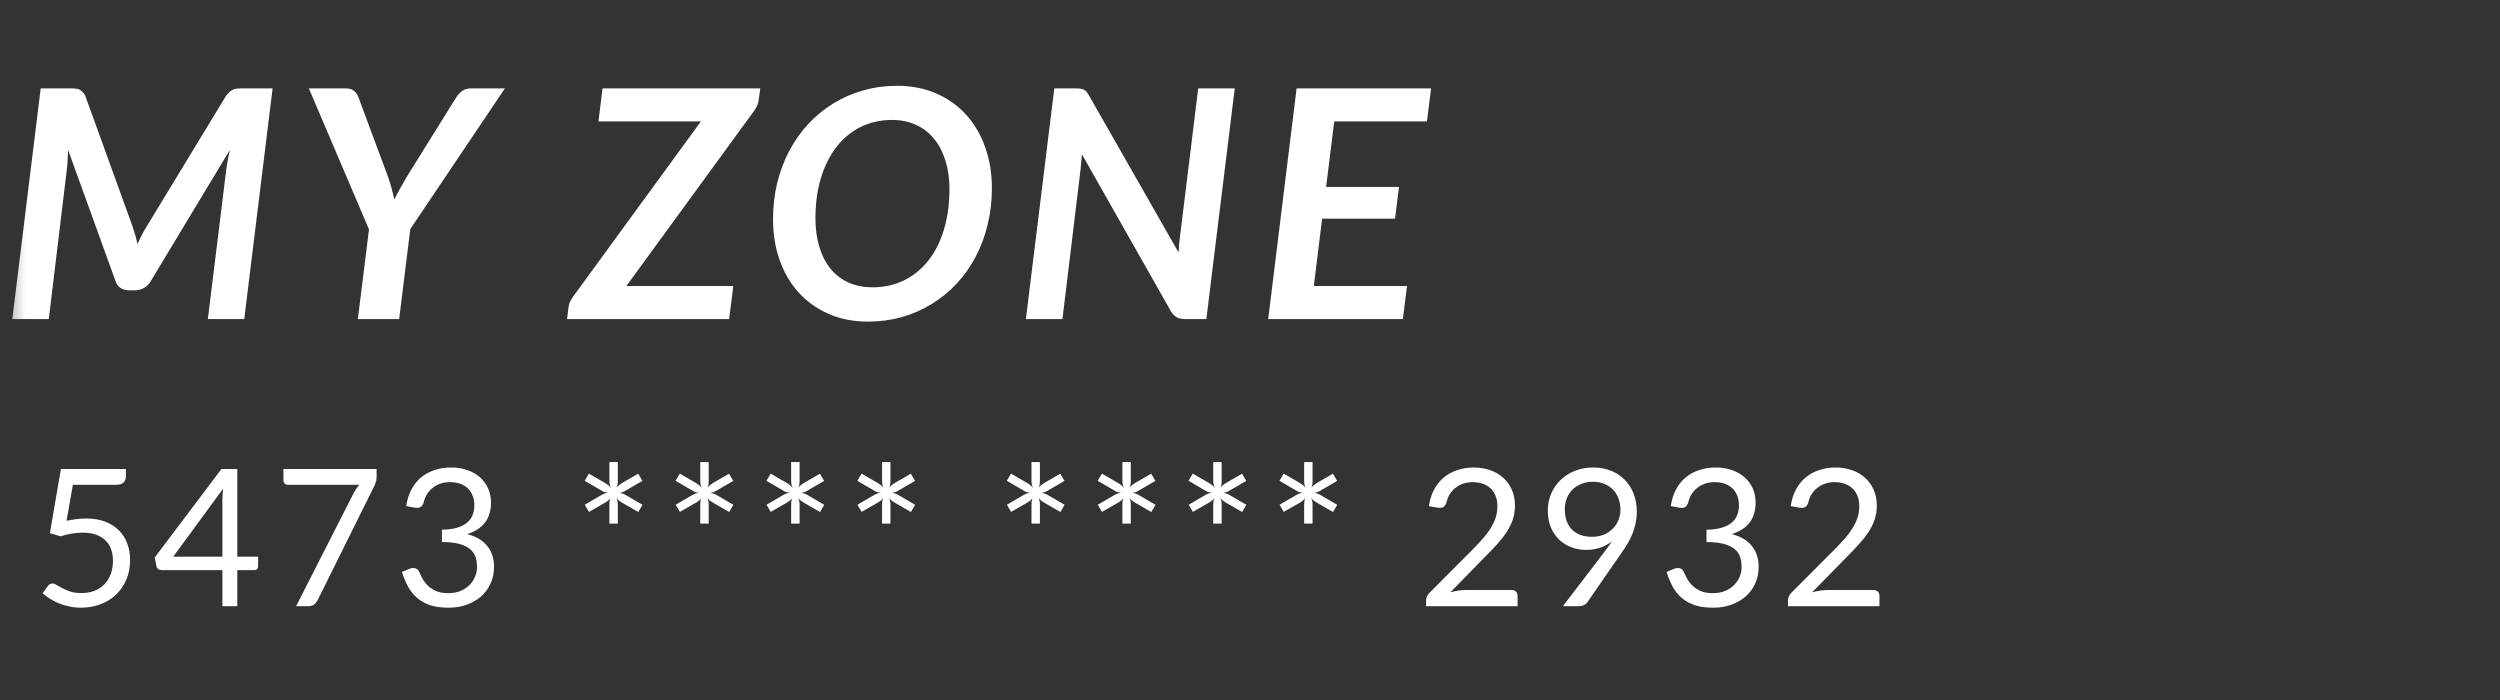 <?xml version="1.0" encoding="utf-8"?>
<svg xmlns="http://www.w3.org/2000/svg" fill="none" height="100%" overflow="visible" preserveAspectRatio="none" style="display: block;" viewBox="0 0 50 14" width="100%">
<rect x="0" y="0" width="50" height="14" fill="#333333" stroke="none"/>
<g id="Clip path group">
<mask height="14" id="mask0_0_19173" maskUnits="userSpaceOnUse" style="mask-type:luminance" width="50" x="0" y="0">
<g id="clip11_29_5389">
<path d="M49.771 0H0V13.081H49.771V0Z" fill="white" id="Vector"/>
</g>
</mask>
<g mask="url(#mask0_0_19173)">
<g id="Group">
<path d="M5.452 1.768L4.885 6.381H4.157L4.527 3.375C4.536 3.32 4.545 3.261 4.556 3.197C4.569 3.133 4.582 3.067 4.597 2.999L3.012 5.628C2.976 5.688 2.93 5.732 2.875 5.762C2.821 5.792 2.763 5.807 2.699 5.807H2.584C2.52 5.807 2.464 5.792 2.415 5.762C2.368 5.732 2.334 5.688 2.313 5.628L1.362 2.999C1.36 3.065 1.357 3.129 1.353 3.19C1.351 3.252 1.346 3.31 1.34 3.363L0.976 6.381H0.246L0.814 1.768H1.436C1.472 1.768 1.502 1.77 1.525 1.774C1.551 1.776 1.573 1.782 1.592 1.793C1.611 1.802 1.629 1.815 1.646 1.834C1.663 1.852 1.681 1.874 1.7 1.901L2.654 4.537C2.693 4.65 2.725 4.765 2.75 4.881C2.778 4.822 2.805 4.763 2.833 4.706C2.863 4.648 2.895 4.592 2.929 4.537L4.53 1.901C4.556 1.874 4.578 1.852 4.597 1.834C4.619 1.815 4.64 1.802 4.661 1.793C4.682 1.782 4.706 1.776 4.731 1.774C4.757 1.77 4.788 1.768 4.824 1.768H5.452ZM8.206 4.581L7.983 6.381H7.157L7.38 4.588L6.177 1.768H6.914C6.986 1.768 7.043 1.785 7.083 1.819C7.124 1.853 7.153 1.898 7.173 1.956L7.766 3.551C7.794 3.63 7.817 3.706 7.836 3.781C7.855 3.853 7.872 3.923 7.887 3.991C7.921 3.921 7.957 3.851 7.996 3.781C8.036 3.709 8.08 3.632 8.126 3.551L9.119 1.956C9.148 1.907 9.188 1.863 9.237 1.825C9.286 1.787 9.344 1.768 9.412 1.768H10.098L8.206 4.581ZM15.17 2.026C15.164 2.062 15.152 2.096 15.135 2.128C15.12 2.16 15.101 2.192 15.077 2.224L12.528 5.72H14.666L14.583 6.381H11.341L11.373 6.129C11.377 6.093 11.388 6.059 11.405 6.027C11.422 5.995 11.441 5.963 11.463 5.931L14.018 2.428H11.97L12.05 1.768H15.205L15.17 2.026ZM19.838 3.765C19.838 4.02 19.809 4.264 19.752 4.495C19.697 4.725 19.617 4.939 19.512 5.137C19.408 5.334 19.282 5.513 19.133 5.673C18.984 5.832 18.817 5.968 18.632 6.081C18.449 6.194 18.25 6.281 18.035 6.343C17.821 6.402 17.595 6.432 17.359 6.432C17.066 6.432 16.802 6.38 16.568 6.276C16.334 6.172 16.134 6.028 15.968 5.845C15.804 5.662 15.679 5.446 15.591 5.197C15.504 4.948 15.461 4.678 15.461 4.387C15.461 4.132 15.488 3.889 15.544 3.659C15.601 3.428 15.682 3.213 15.786 3.015C15.893 2.817 16.019 2.638 16.166 2.479C16.315 2.319 16.481 2.184 16.663 2.071C16.849 1.956 17.049 1.869 17.263 1.809C17.478 1.747 17.705 1.716 17.943 1.716C18.236 1.716 18.5 1.769 18.734 1.873C18.968 1.977 19.167 2.121 19.331 2.303C19.494 2.487 19.62 2.704 19.707 2.954C19.794 3.203 19.838 3.473 19.838 3.765ZM18.989 3.784C18.989 3.576 18.963 3.386 18.91 3.216C18.858 3.046 18.783 2.9 18.683 2.779C18.585 2.658 18.465 2.564 18.323 2.498C18.18 2.432 18.019 2.399 17.841 2.399C17.611 2.399 17.402 2.446 17.212 2.54C17.025 2.633 16.864 2.766 16.73 2.938C16.596 3.111 16.492 3.318 16.418 3.561C16.346 3.803 16.309 4.072 16.309 4.368C16.309 4.576 16.335 4.766 16.386 4.936C16.437 5.106 16.511 5.251 16.609 5.373C16.707 5.492 16.826 5.585 16.967 5.65C17.109 5.714 17.271 5.746 17.451 5.746C17.683 5.746 17.894 5.699 18.083 5.606C18.273 5.512 18.434 5.38 18.568 5.21C18.702 5.04 18.805 4.835 18.878 4.594C18.952 4.352 18.989 4.082 18.989 3.784ZM24.695 1.768L24.127 6.381H23.699C23.635 6.381 23.582 6.37 23.54 6.349C23.499 6.326 23.461 6.288 23.425 6.237L21.638 3.085C21.634 3.138 21.63 3.189 21.625 3.238C21.621 3.285 21.617 3.33 21.613 3.372L21.249 6.381H20.518L21.086 1.768H21.52C21.556 1.768 21.586 1.77 21.609 1.774C21.635 1.776 21.657 1.782 21.676 1.793C21.695 1.802 21.712 1.814 21.727 1.831C21.742 1.849 21.758 1.872 21.775 1.901L23.572 5.05C23.576 4.987 23.58 4.926 23.584 4.869C23.591 4.809 23.597 4.755 23.603 4.706L23.964 1.768H24.695ZM26.685 2.428L26.522 3.739H27.98L27.901 4.374H26.442L26.277 5.72H28.14L28.057 6.381H25.364L25.932 1.768H28.622L28.539 2.428H26.685Z" fill="white" id="Vector_2"/>
<path d="M1.331 10.416C1.474 10.386 1.605 10.37 1.725 10.37C1.868 10.37 1.995 10.391 2.104 10.433C2.214 10.475 2.305 10.534 2.378 10.607C2.452 10.681 2.508 10.769 2.545 10.87C2.583 10.971 2.602 11.08 2.602 11.199C2.602 11.345 2.577 11.476 2.526 11.593C2.476 11.711 2.406 11.812 2.317 11.896C2.229 11.979 2.125 12.043 2.005 12.087C1.885 12.132 1.755 12.154 1.616 12.154C1.536 12.154 1.459 12.146 1.385 12.129C1.311 12.114 1.241 12.093 1.176 12.066C1.112 12.039 1.053 12.009 0.998 11.974C0.943 11.94 0.895 11.903 0.852 11.865L0.958 11.72C0.981 11.687 1.011 11.67 1.048 11.67C1.073 11.67 1.102 11.68 1.134 11.701C1.166 11.72 1.205 11.741 1.251 11.766C1.297 11.79 1.35 11.812 1.411 11.833C1.474 11.852 1.548 11.861 1.633 11.861C1.729 11.861 1.815 11.846 1.892 11.815C1.968 11.785 2.034 11.741 2.089 11.685C2.144 11.628 2.186 11.56 2.215 11.48C2.245 11.401 2.259 11.313 2.259 11.214C2.259 11.129 2.247 11.052 2.221 10.983C2.197 10.914 2.159 10.855 2.108 10.807C2.058 10.758 1.996 10.72 1.921 10.694C1.845 10.667 1.757 10.653 1.656 10.653C1.588 10.653 1.515 10.659 1.44 10.671C1.366 10.682 1.29 10.701 1.212 10.726L0.998 10.663L1.218 9.38H2.518V9.53C2.518 9.578 2.503 9.618 2.472 9.65C2.443 9.681 2.392 9.696 2.319 9.696H1.457L1.331 10.416ZM4.448 11.134V10.003C4.448 9.969 4.449 9.933 4.452 9.894C4.454 9.854 4.458 9.814 4.463 9.773L3.464 11.134H4.448ZM5.162 11.134V11.329C5.162 11.35 5.155 11.367 5.143 11.381C5.131 11.395 5.113 11.402 5.087 11.402H4.746V12.124H4.448V11.402H3.23C3.205 11.402 3.182 11.395 3.163 11.381C3.145 11.366 3.134 11.347 3.129 11.325L3.094 11.151L4.429 9.38H4.746V11.134H5.162ZM7.532 9.38V9.534C7.532 9.577 7.527 9.613 7.517 9.641C7.508 9.669 7.499 9.693 7.49 9.712L6.353 12.003C6.336 12.036 6.313 12.065 6.284 12.089C6.254 12.112 6.216 12.124 6.167 12.124H5.922L7.074 9.861C7.091 9.829 7.108 9.8 7.126 9.773C7.144 9.746 7.163 9.721 7.184 9.696H5.752C5.73 9.696 5.711 9.688 5.694 9.671C5.678 9.654 5.669 9.634 5.669 9.612V9.38H7.532ZM8.124 10.123C8.142 9.998 8.176 9.888 8.227 9.792C8.278 9.695 8.343 9.614 8.42 9.549C8.5 9.484 8.59 9.435 8.69 9.402C8.792 9.367 8.902 9.35 9.02 9.35C9.136 9.35 9.243 9.366 9.341 9.4C9.439 9.433 9.524 9.48 9.594 9.541C9.665 9.603 9.721 9.677 9.76 9.763C9.8 9.85 9.82 9.946 9.82 10.052C9.82 10.139 9.808 10.217 9.785 10.286C9.764 10.354 9.732 10.413 9.69 10.464C9.649 10.515 9.599 10.558 9.54 10.594C9.482 10.63 9.416 10.659 9.343 10.682C9.522 10.728 9.656 10.807 9.745 10.92C9.836 11.031 9.881 11.17 9.881 11.337C9.881 11.463 9.857 11.577 9.808 11.678C9.761 11.778 9.696 11.865 9.613 11.936C9.53 12.006 9.433 12.06 9.322 12.099C9.212 12.136 9.094 12.154 8.968 12.154C8.822 12.154 8.698 12.136 8.595 12.101C8.491 12.064 8.404 12.013 8.332 11.949C8.261 11.886 8.202 11.81 8.156 11.723C8.11 11.636 8.071 11.54 8.039 11.438L8.187 11.377C8.225 11.361 8.262 11.356 8.298 11.364C8.335 11.371 8.362 11.392 8.378 11.427C8.395 11.463 8.415 11.505 8.44 11.555C8.465 11.605 8.5 11.653 8.543 11.699C8.586 11.745 8.641 11.784 8.708 11.815C8.775 11.847 8.861 11.863 8.964 11.863C9.06 11.863 9.143 11.848 9.215 11.817C9.288 11.785 9.348 11.745 9.395 11.695C9.443 11.645 9.48 11.589 9.504 11.528C9.528 11.467 9.54 11.406 9.54 11.346C9.54 11.272 9.531 11.205 9.512 11.143C9.492 11.082 9.457 11.029 9.404 10.985C9.352 10.94 9.28 10.905 9.188 10.879C9.097 10.854 8.981 10.841 8.838 10.841V10.594C8.955 10.593 9.055 10.58 9.136 10.556C9.219 10.532 9.286 10.498 9.337 10.456C9.39 10.414 9.427 10.364 9.45 10.305C9.475 10.246 9.487 10.181 9.487 10.11C9.487 10.031 9.474 9.962 9.448 9.903C9.424 9.844 9.39 9.796 9.347 9.758C9.304 9.719 9.252 9.691 9.192 9.671C9.133 9.652 9.069 9.643 9 9.643C8.932 9.643 8.867 9.653 8.807 9.673C8.748 9.694 8.696 9.723 8.65 9.76C8.605 9.795 8.568 9.838 8.537 9.888C8.507 9.938 8.485 9.992 8.472 10.052C8.456 10.097 8.434 10.127 8.409 10.142C8.385 10.156 8.349 10.16 8.302 10.154L8.124 10.123ZM12.85 10.096L12.766 10.24L12.434 10.049C12.411 10.034 12.391 10.021 12.373 10.007C12.355 9.992 12.339 9.975 12.325 9.953C12.346 9.995 12.356 10.041 12.356 10.093V10.472H12.188V10.095C12.188 10.069 12.189 10.045 12.191 10.024C12.195 10.002 12.202 9.981 12.212 9.961C12.198 9.978 12.183 9.994 12.166 10.008C12.15 10.022 12.131 10.036 12.109 10.049L11.78 10.238L11.695 10.095L12.025 9.903C12.073 9.874 12.122 9.858 12.17 9.857C12.145 9.855 12.12 9.85 12.096 9.844C12.073 9.836 12.049 9.825 12.025 9.809L11.694 9.616L11.778 9.472L12.109 9.664C12.132 9.678 12.152 9.693 12.17 9.708C12.188 9.723 12.204 9.742 12.218 9.763C12.198 9.719 12.188 9.671 12.188 9.62V9.241H12.356V9.618C12.356 9.643 12.354 9.668 12.35 9.691C12.348 9.712 12.341 9.733 12.331 9.754C12.345 9.736 12.36 9.72 12.377 9.706C12.394 9.692 12.413 9.678 12.434 9.664L12.764 9.474L12.848 9.618L12.519 9.809C12.497 9.823 12.475 9.834 12.454 9.842C12.432 9.849 12.409 9.855 12.385 9.857C12.409 9.86 12.432 9.865 12.454 9.872C12.475 9.879 12.497 9.889 12.519 9.903L12.85 10.096ZM14.668 10.096L14.583 10.24L14.252 10.049C14.229 10.034 14.209 10.021 14.191 10.007C14.173 9.992 14.157 9.975 14.143 9.953C14.164 9.995 14.174 10.041 14.174 10.093V10.472H14.005V10.095C14.005 10.069 14.007 10.045 14.009 10.024C14.013 10.002 14.02 9.981 14.03 9.961C14.016 9.978 14.001 9.994 13.984 10.008C13.968 10.022 13.948 10.036 13.927 10.049L13.598 10.238L13.513 10.095L13.842 9.903C13.891 9.874 13.94 9.858 13.988 9.857C13.963 9.855 13.938 9.85 13.913 9.844C13.89 9.836 13.867 9.825 13.842 9.809L13.511 9.616L13.596 9.472L13.927 9.664C13.95 9.678 13.97 9.693 13.988 9.708C14.006 9.723 14.022 9.742 14.036 9.763C14.015 9.719 14.005 9.671 14.005 9.62V9.241H14.174V9.618C14.174 9.643 14.172 9.668 14.168 9.691C14.165 9.712 14.159 9.733 14.149 9.754C14.163 9.736 14.178 9.72 14.195 9.706C14.211 9.692 14.23 9.678 14.252 9.664L14.581 9.474L14.666 9.618L14.336 9.809C14.315 9.823 14.293 9.834 14.271 9.842C14.25 9.849 14.227 9.855 14.202 9.857C14.227 9.86 14.25 9.865 14.271 9.872C14.293 9.879 14.315 9.889 14.336 9.903L14.668 10.096ZM16.485 10.096L16.401 10.24L16.07 10.049C16.047 10.034 16.027 10.021 16.009 10.007C15.991 9.992 15.975 9.975 15.961 9.953C15.981 9.995 15.992 10.041 15.992 10.093V10.472H15.823V10.095C15.823 10.069 15.824 10.045 15.827 10.024C15.831 10.002 15.838 9.981 15.848 9.961C15.834 9.978 15.819 9.994 15.802 10.008C15.785 10.022 15.766 10.036 15.745 10.049L15.415 10.238L15.331 10.095L15.66 9.903C15.709 9.874 15.757 9.858 15.806 9.857C15.78 9.855 15.755 9.85 15.731 9.844C15.708 9.836 15.685 9.825 15.66 9.809L15.329 9.616L15.413 9.472L15.745 9.664C15.768 9.678 15.788 9.693 15.806 9.708C15.824 9.723 15.84 9.742 15.854 9.763C15.833 9.719 15.823 9.671 15.823 9.62V9.241H15.992V9.618C15.992 9.643 15.99 9.668 15.986 9.691C15.983 9.712 15.977 9.733 15.967 9.754C15.981 9.736 15.996 9.72 16.013 9.706C16.029 9.692 16.048 9.678 16.07 9.664L16.399 9.474L16.483 9.618L16.154 9.809C16.133 9.823 16.111 9.834 16.089 9.842C16.067 9.849 16.044 9.855 16.02 9.857C16.044 9.86 16.067 9.865 16.089 9.872C16.111 9.879 16.133 9.889 16.154 9.903L16.485 10.096ZM18.303 10.096L18.219 10.24L17.888 10.049C17.865 10.034 17.844 10.021 17.826 10.007C17.809 9.992 17.793 9.975 17.779 9.953C17.799 9.995 17.809 10.041 17.809 10.093V10.472H17.641V10.095C17.641 10.069 17.642 10.045 17.645 10.024C17.648 10.002 17.655 9.981 17.666 9.961C17.652 9.978 17.636 9.994 17.62 10.008C17.603 10.022 17.584 10.036 17.562 10.049L17.233 10.238L17.149 10.095L17.478 9.903C17.527 9.874 17.575 9.858 17.624 9.857C17.598 9.855 17.573 9.85 17.549 9.844C17.526 9.836 17.502 9.825 17.478 9.809L17.147 9.616L17.231 9.472L17.562 9.664C17.585 9.678 17.606 9.693 17.624 9.708C17.642 9.723 17.657 9.742 17.671 9.763C17.651 9.719 17.641 9.671 17.641 9.62V9.241H17.809V9.618C17.809 9.643 17.807 9.668 17.803 9.691C17.801 9.712 17.795 9.733 17.784 9.754C17.798 9.736 17.814 9.72 17.83 9.706C17.847 9.692 17.866 9.678 17.888 9.664L18.217 9.474L18.301 9.618L17.972 9.809C17.95 9.823 17.929 9.834 17.907 9.842C17.885 9.849 17.862 9.855 17.838 9.857C17.862 9.86 17.885 9.865 17.907 9.872C17.929 9.879 17.95 9.889 17.972 9.903L18.303 10.096ZM21.292 10.096L21.208 10.24L20.877 10.049C20.854 10.034 20.833 10.021 20.815 10.007C20.797 9.992 20.782 9.975 20.767 9.953C20.788 9.995 20.798 10.041 20.798 10.093V10.472H20.63V10.095C20.63 10.069 20.631 10.045 20.633 10.024C20.637 10.002 20.644 9.981 20.654 9.961C20.64 9.978 20.625 9.994 20.609 10.008C20.592 10.022 20.573 10.036 20.551 10.049L20.222 10.238L20.138 10.095L20.467 9.903C20.515 9.874 20.564 9.858 20.612 9.857C20.587 9.855 20.562 9.85 20.538 9.844C20.515 9.836 20.491 9.825 20.467 9.809L20.136 9.616L20.22 9.472L20.551 9.664C20.574 9.678 20.595 9.693 20.612 9.708C20.63 9.723 20.646 9.742 20.66 9.763C20.64 9.719 20.63 9.671 20.63 9.62V9.241H20.798V9.618C20.798 9.643 20.796 9.668 20.792 9.691C20.79 9.712 20.783 9.733 20.773 9.754C20.787 9.736 20.802 9.72 20.819 9.706C20.836 9.692 20.855 9.678 20.877 9.664L21.206 9.474L21.29 9.618L20.961 9.809C20.939 9.823 20.917 9.834 20.896 9.842C20.874 9.849 20.851 9.855 20.827 9.857C20.851 9.86 20.874 9.865 20.896 9.872C20.917 9.879 20.939 9.889 20.961 9.903L21.292 10.096ZM23.11 10.096L23.026 10.24L22.694 10.049C22.672 10.034 22.651 10.021 22.633 10.007C22.615 9.992 22.599 9.975 22.585 9.953C22.606 9.995 22.616 10.041 22.616 10.093V10.472H22.448V10.095C22.448 10.069 22.449 10.045 22.451 10.024C22.455 10.002 22.462 9.981 22.472 9.961C22.458 9.978 22.443 9.994 22.426 10.008C22.41 10.022 22.391 10.036 22.369 10.049L22.04 10.238L21.956 10.095L22.285 9.903C22.333 9.874 22.382 9.858 22.43 9.857C22.405 9.855 22.38 9.85 22.356 9.844C22.333 9.836 22.309 9.825 22.285 9.809L21.954 9.616L22.038 9.472L22.369 9.664C22.392 9.678 22.412 9.693 22.43 9.708C22.448 9.723 22.464 9.742 22.478 9.763C22.458 9.719 22.448 9.671 22.448 9.62V9.241H22.616V9.618C22.616 9.643 22.614 9.668 22.61 9.691C22.608 9.712 22.601 9.733 22.591 9.754C22.605 9.736 22.62 9.72 22.637 9.706C22.654 9.692 22.673 9.678 22.694 9.664L23.024 9.474L23.108 9.618L22.779 9.809C22.757 9.823 22.735 9.834 22.714 9.842C22.692 9.849 22.669 9.855 22.645 9.857C22.669 9.86 22.692 9.865 22.714 9.872C22.735 9.879 22.757 9.889 22.779 9.903L23.11 10.096ZM24.927 10.096L24.843 10.24L24.512 10.049C24.489 10.034 24.469 10.021 24.451 10.007C24.433 9.992 24.417 9.975 24.403 9.953C24.423 9.995 24.433 10.041 24.433 10.093V10.472H24.265V10.095C24.265 10.069 24.266 10.045 24.269 10.024C24.273 10.002 24.28 9.981 24.29 9.961C24.276 9.978 24.261 9.994 24.244 10.008C24.227 10.022 24.208 10.036 24.187 10.049L23.857 10.238L23.773 10.095L24.102 9.903C24.151 9.874 24.199 9.858 24.248 9.857C24.222 9.855 24.197 9.85 24.173 9.844C24.15 9.836 24.127 9.825 24.102 9.809L23.771 9.616L23.855 9.472L24.187 9.664C24.21 9.678 24.23 9.693 24.248 9.708C24.266 9.723 24.282 9.742 24.296 9.763C24.275 9.719 24.265 9.671 24.265 9.62V9.241H24.433V9.618C24.433 9.643 24.432 9.668 24.428 9.691C24.425 9.712 24.419 9.733 24.409 9.754C24.423 9.736 24.438 9.72 24.455 9.706C24.471 9.692 24.49 9.678 24.512 9.664L24.841 9.474L24.925 9.618L24.596 9.809C24.575 9.823 24.553 9.834 24.531 9.842C24.509 9.849 24.486 9.855 24.462 9.857C24.486 9.86 24.509 9.865 24.531 9.872C24.553 9.879 24.575 9.889 24.596 9.903L24.927 10.096ZM26.745 10.096L26.661 10.24L26.33 10.049C26.307 10.034 26.287 10.021 26.269 10.007C26.251 9.992 26.235 9.975 26.221 9.953C26.241 9.995 26.251 10.041 26.251 10.093V10.472H26.083V10.095C26.083 10.069 26.084 10.045 26.087 10.024C26.091 10.002 26.098 9.981 26.108 9.961C26.094 9.978 26.078 9.994 26.062 10.008C26.045 10.022 26.026 10.036 26.005 10.049L25.675 10.238L25.591 10.095L25.92 9.903C25.969 9.874 26.017 9.858 26.066 9.857C26.04 9.855 26.015 9.85 25.991 9.844C25.968 9.836 25.945 9.825 25.92 9.809L25.589 9.616L25.673 9.472L26.005 9.664C26.027 9.678 26.048 9.693 26.066 9.708C26.084 9.723 26.1 9.742 26.114 9.763C26.093 9.719 26.083 9.671 26.083 9.62V9.241H26.251V9.618C26.251 9.643 26.25 9.668 26.246 9.691C26.243 9.712 26.237 9.733 26.227 9.754C26.241 9.736 26.256 9.72 26.273 9.706C26.289 9.692 26.308 9.678 26.33 9.664L26.659 9.474L26.743 9.618L26.414 9.809C26.392 9.823 26.371 9.834 26.349 9.842C26.327 9.849 26.304 9.855 26.28 9.857C26.304 9.86 26.327 9.865 26.349 9.872C26.371 9.879 26.392 9.889 26.414 9.903L26.745 10.096ZM30.232 11.8C30.269 11.8 30.298 11.811 30.32 11.833C30.342 11.854 30.352 11.882 30.352 11.917V12.124H28.522V12.007C28.522 11.983 28.527 11.958 28.538 11.932C28.548 11.907 28.564 11.883 28.585 11.861L29.464 10.979C29.537 10.905 29.603 10.834 29.663 10.766C29.723 10.697 29.774 10.629 29.816 10.56C29.858 10.491 29.891 10.421 29.914 10.351C29.937 10.28 29.948 10.204 29.948 10.123C29.948 10.043 29.936 9.973 29.91 9.913C29.885 9.851 29.85 9.801 29.805 9.761C29.762 9.722 29.71 9.693 29.65 9.673C29.59 9.653 29.525 9.643 29.456 9.643C29.386 9.643 29.322 9.653 29.263 9.673C29.204 9.694 29.152 9.723 29.106 9.76C29.062 9.795 29.024 9.838 28.993 9.888C28.963 9.938 28.941 9.992 28.928 10.052C28.913 10.097 28.892 10.127 28.865 10.142C28.84 10.156 28.803 10.16 28.756 10.154L28.578 10.123C28.596 9.998 28.63 9.888 28.681 9.792C28.734 9.695 28.799 9.614 28.877 9.549C28.956 9.484 29.046 9.435 29.146 9.402C29.247 9.367 29.356 9.35 29.474 9.35C29.59 9.35 29.698 9.367 29.799 9.402C29.9 9.436 29.987 9.486 30.061 9.553C30.136 9.618 30.194 9.698 30.236 9.792C30.278 9.886 30.299 9.994 30.299 10.114C30.299 10.216 30.284 10.311 30.253 10.399C30.222 10.486 30.181 10.569 30.128 10.648C30.076 10.727 30.015 10.804 29.947 10.879C29.879 10.955 29.807 11.031 29.73 11.107L29.007 11.846C29.058 11.832 29.109 11.821 29.162 11.813C29.214 11.805 29.265 11.8 29.313 11.8H30.232ZM31.296 10.186C31.296 10.273 31.309 10.351 31.333 10.42C31.358 10.488 31.394 10.545 31.44 10.592C31.487 10.639 31.544 10.675 31.61 10.699C31.678 10.724 31.753 10.736 31.836 10.736C31.928 10.736 32.009 10.721 32.079 10.692C32.151 10.661 32.211 10.621 32.259 10.571C32.308 10.521 32.345 10.464 32.37 10.399C32.396 10.334 32.409 10.266 32.409 10.196C32.409 10.111 32.395 10.033 32.367 9.964C32.34 9.894 32.302 9.835 32.254 9.786C32.205 9.738 32.147 9.701 32.079 9.675C32.013 9.648 31.94 9.635 31.859 9.635C31.775 9.635 31.698 9.649 31.63 9.677C31.561 9.704 31.501 9.742 31.451 9.79C31.402 9.839 31.363 9.897 31.337 9.964C31.31 10.032 31.296 10.106 31.296 10.186ZM32.093 11.031C32.121 10.994 32.147 10.959 32.171 10.925C32.196 10.892 32.218 10.859 32.24 10.826C32.17 10.882 32.091 10.925 32.003 10.954C31.915 10.983 31.822 10.998 31.723 10.998C31.62 10.998 31.522 10.981 31.428 10.946C31.337 10.912 31.256 10.861 31.185 10.795C31.115 10.727 31.059 10.645 31.017 10.548C30.976 10.45 30.956 10.338 30.956 10.211C30.956 10.091 30.978 9.979 31.023 9.874C31.067 9.77 31.13 9.678 31.21 9.601C31.291 9.523 31.386 9.462 31.497 9.417C31.608 9.372 31.73 9.35 31.863 9.35C31.994 9.35 32.114 9.372 32.221 9.415C32.328 9.458 32.42 9.519 32.497 9.597C32.573 9.675 32.632 9.768 32.673 9.876C32.715 9.985 32.736 10.105 32.736 10.236C32.736 10.315 32.728 10.391 32.713 10.462C32.699 10.532 32.678 10.602 32.65 10.671C32.623 10.738 32.59 10.806 32.55 10.874C32.511 10.94 32.466 11.008 32.416 11.078L31.748 12.043C31.732 12.068 31.708 12.087 31.677 12.103C31.647 12.117 31.612 12.124 31.572 12.124H31.258L32.093 11.031ZM33.416 10.123C33.434 9.998 33.468 9.888 33.519 9.792C33.57 9.695 33.635 9.614 33.713 9.549C33.792 9.484 33.882 9.435 33.983 9.402C34.085 9.367 34.194 9.35 34.312 9.35C34.428 9.35 34.535 9.366 34.633 9.4C34.732 9.433 34.816 9.48 34.886 9.541C34.958 9.603 35.013 9.677 35.053 9.763C35.092 9.85 35.112 9.946 35.112 10.052C35.112 10.139 35.1 10.217 35.077 10.286C35.056 10.354 35.024 10.413 34.982 10.464C34.941 10.515 34.891 10.558 34.832 10.594C34.774 10.63 34.708 10.659 34.635 10.682C34.814 10.728 34.948 10.807 35.037 10.92C35.128 11.031 35.173 11.17 35.173 11.337C35.173 11.463 35.149 11.577 35.1 11.678C35.053 11.778 34.988 11.865 34.905 11.936C34.822 12.006 34.725 12.06 34.614 12.099C34.504 12.136 34.386 12.154 34.26 12.154C34.115 12.154 33.99 12.136 33.887 12.101C33.783 12.064 33.696 12.013 33.624 11.949C33.553 11.886 33.494 11.81 33.448 11.723C33.402 11.636 33.364 11.54 33.332 11.438L33.479 11.377C33.517 11.361 33.554 11.356 33.59 11.364C33.627 11.371 33.654 11.392 33.67 11.427C33.687 11.463 33.708 11.505 33.732 11.555C33.757 11.605 33.792 11.653 33.835 11.699C33.879 11.745 33.933 11.784 34 11.815C34.067 11.847 34.153 11.863 34.256 11.863C34.352 11.863 34.435 11.848 34.507 11.817C34.58 11.785 34.64 11.745 34.687 11.695C34.735 11.645 34.772 11.589 34.796 11.528C34.82 11.467 34.832 11.406 34.832 11.346C34.832 11.272 34.823 11.205 34.804 11.143C34.785 11.082 34.749 11.029 34.697 10.985C34.644 10.94 34.572 10.905 34.48 10.879C34.39 10.854 34.273 10.841 34.13 10.841V10.594C34.247 10.593 34.347 10.58 34.428 10.556C34.511 10.532 34.578 10.498 34.63 10.456C34.682 10.414 34.719 10.364 34.742 10.305C34.767 10.246 34.779 10.181 34.779 10.11C34.779 10.031 34.766 9.962 34.74 9.903C34.716 9.844 34.682 9.796 34.639 9.758C34.596 9.719 34.544 9.691 34.484 9.671C34.425 9.652 34.361 9.643 34.293 9.643C34.224 9.643 34.159 9.653 34.099 9.673C34.041 9.694 33.988 9.723 33.942 9.76C33.898 9.795 33.86 9.838 33.829 9.888C33.799 9.938 33.777 9.992 33.764 10.052C33.748 10.097 33.727 10.127 33.701 10.142C33.677 10.156 33.641 10.16 33.594 10.154L33.416 10.123ZM37.469 11.8C37.506 11.8 37.535 11.811 37.557 11.833C37.578 11.854 37.589 11.882 37.589 11.917V12.124H35.759V12.007C35.759 11.983 35.764 11.958 35.775 11.932C35.785 11.907 35.801 11.883 35.822 11.861L36.701 10.979C36.774 10.905 36.84 10.834 36.9 10.766C36.96 10.697 37.011 10.629 37.053 10.56C37.095 10.491 37.128 10.421 37.151 10.351C37.174 10.28 37.185 10.204 37.185 10.123C37.185 10.043 37.173 9.973 37.147 9.913C37.121 9.851 37.086 9.801 37.042 9.761C36.998 9.722 36.947 9.693 36.887 9.673C36.827 9.653 36.762 9.643 36.693 9.643C36.623 9.643 36.559 9.653 36.5 9.673C36.441 9.694 36.389 9.723 36.343 9.76C36.298 9.795 36.261 9.838 36.23 9.888C36.2 9.938 36.178 9.992 36.165 10.052C36.15 10.097 36.129 10.127 36.102 10.142C36.076 10.156 36.04 10.16 35.993 10.154L35.815 10.123C35.833 9.998 35.867 9.888 35.918 9.792C35.97 9.695 36.035 9.614 36.113 9.549C36.193 9.484 36.282 9.435 36.383 9.402C36.484 9.367 36.593 9.35 36.711 9.35C36.827 9.35 36.935 9.367 37.036 9.402C37.137 9.436 37.224 9.486 37.298 9.553C37.372 9.618 37.43 9.698 37.472 9.792C37.515 9.886 37.536 9.994 37.536 10.114C37.536 10.216 37.52 10.311 37.49 10.399C37.459 10.486 37.418 10.569 37.365 10.648C37.313 10.727 37.252 10.804 37.183 10.879C37.116 10.955 37.044 11.031 36.967 11.107L36.243 11.846C36.295 11.832 36.346 11.821 36.399 11.813C36.451 11.805 36.501 11.8 36.55 11.8H37.469Z" fill="white" id="Vector_3"/>
</g>
</g>
</g>
</svg>